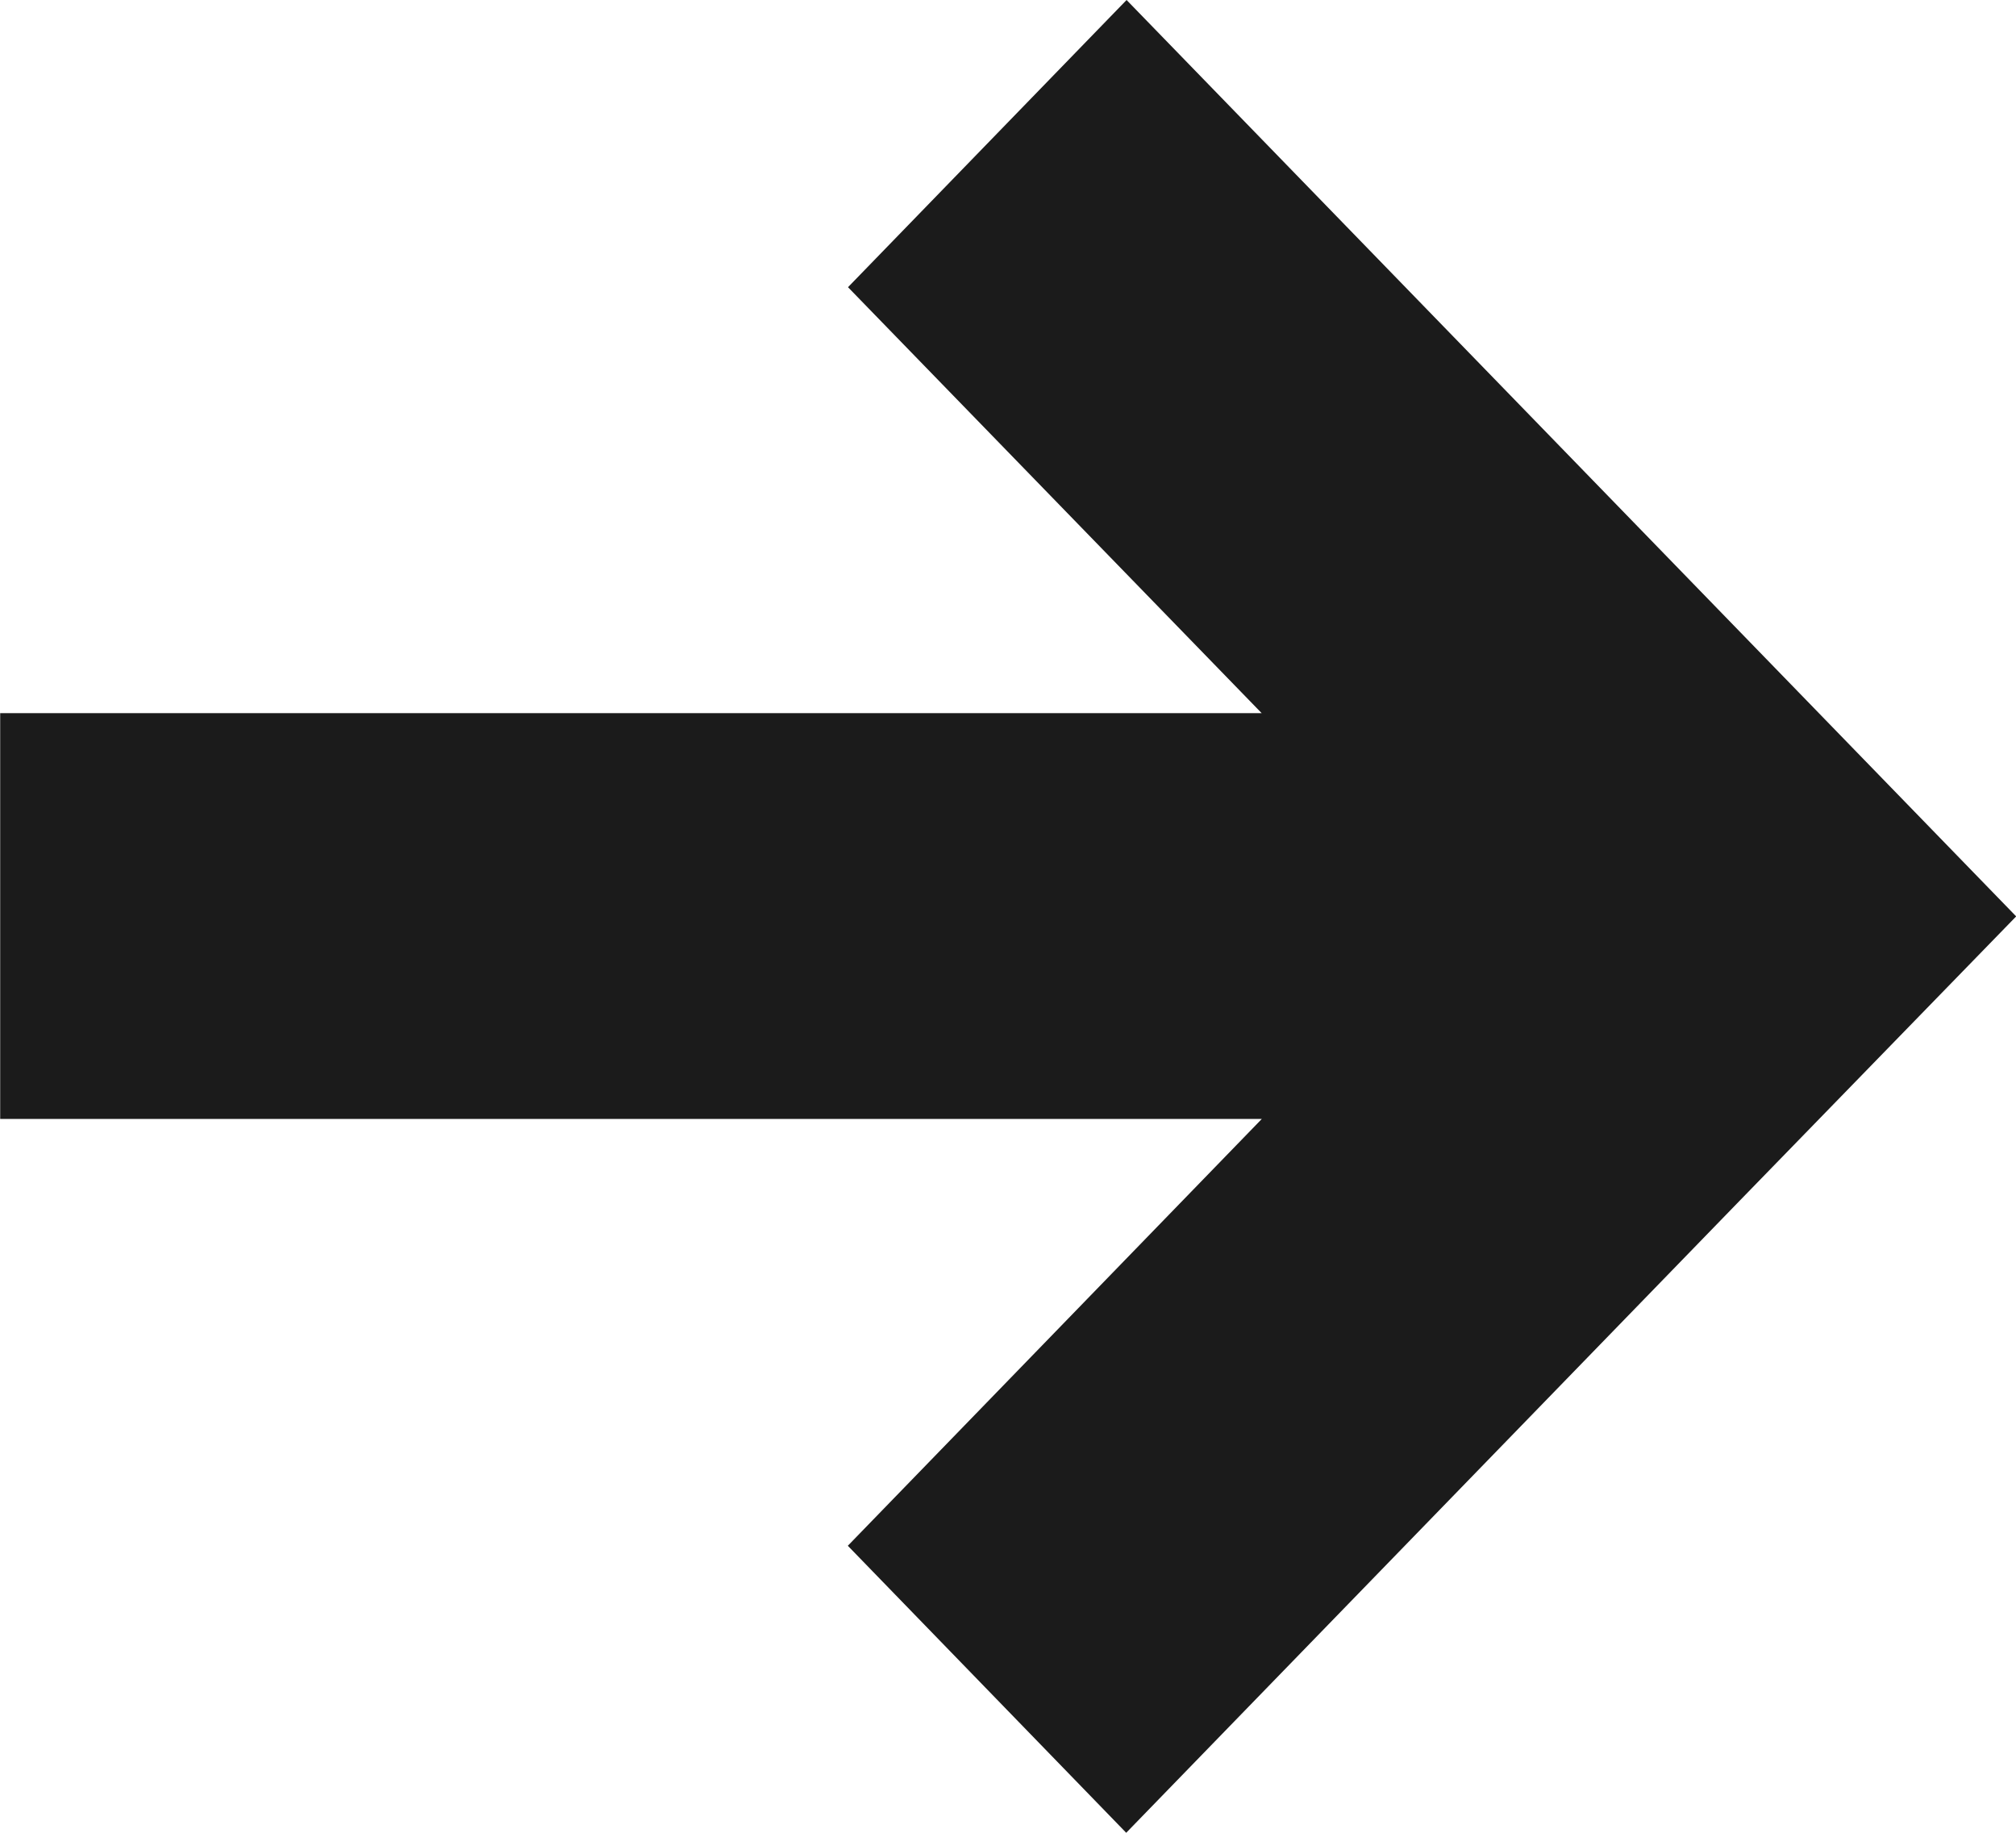 <svg xmlns="http://www.w3.org/2000/svg" width="11" height="10" viewBox="0 0 11 10">
  <path id="Button_arrow" data-name="Button arrow" d="M6.146,0,4.626,1.567,6.883,3.891H0V6.105H6.884L4.625,8.434,6.144,10,9.478,6.565l0,0L11,5Z" transform="translate(0.001 0)" fill="#1b1b1b"/>
</svg>
